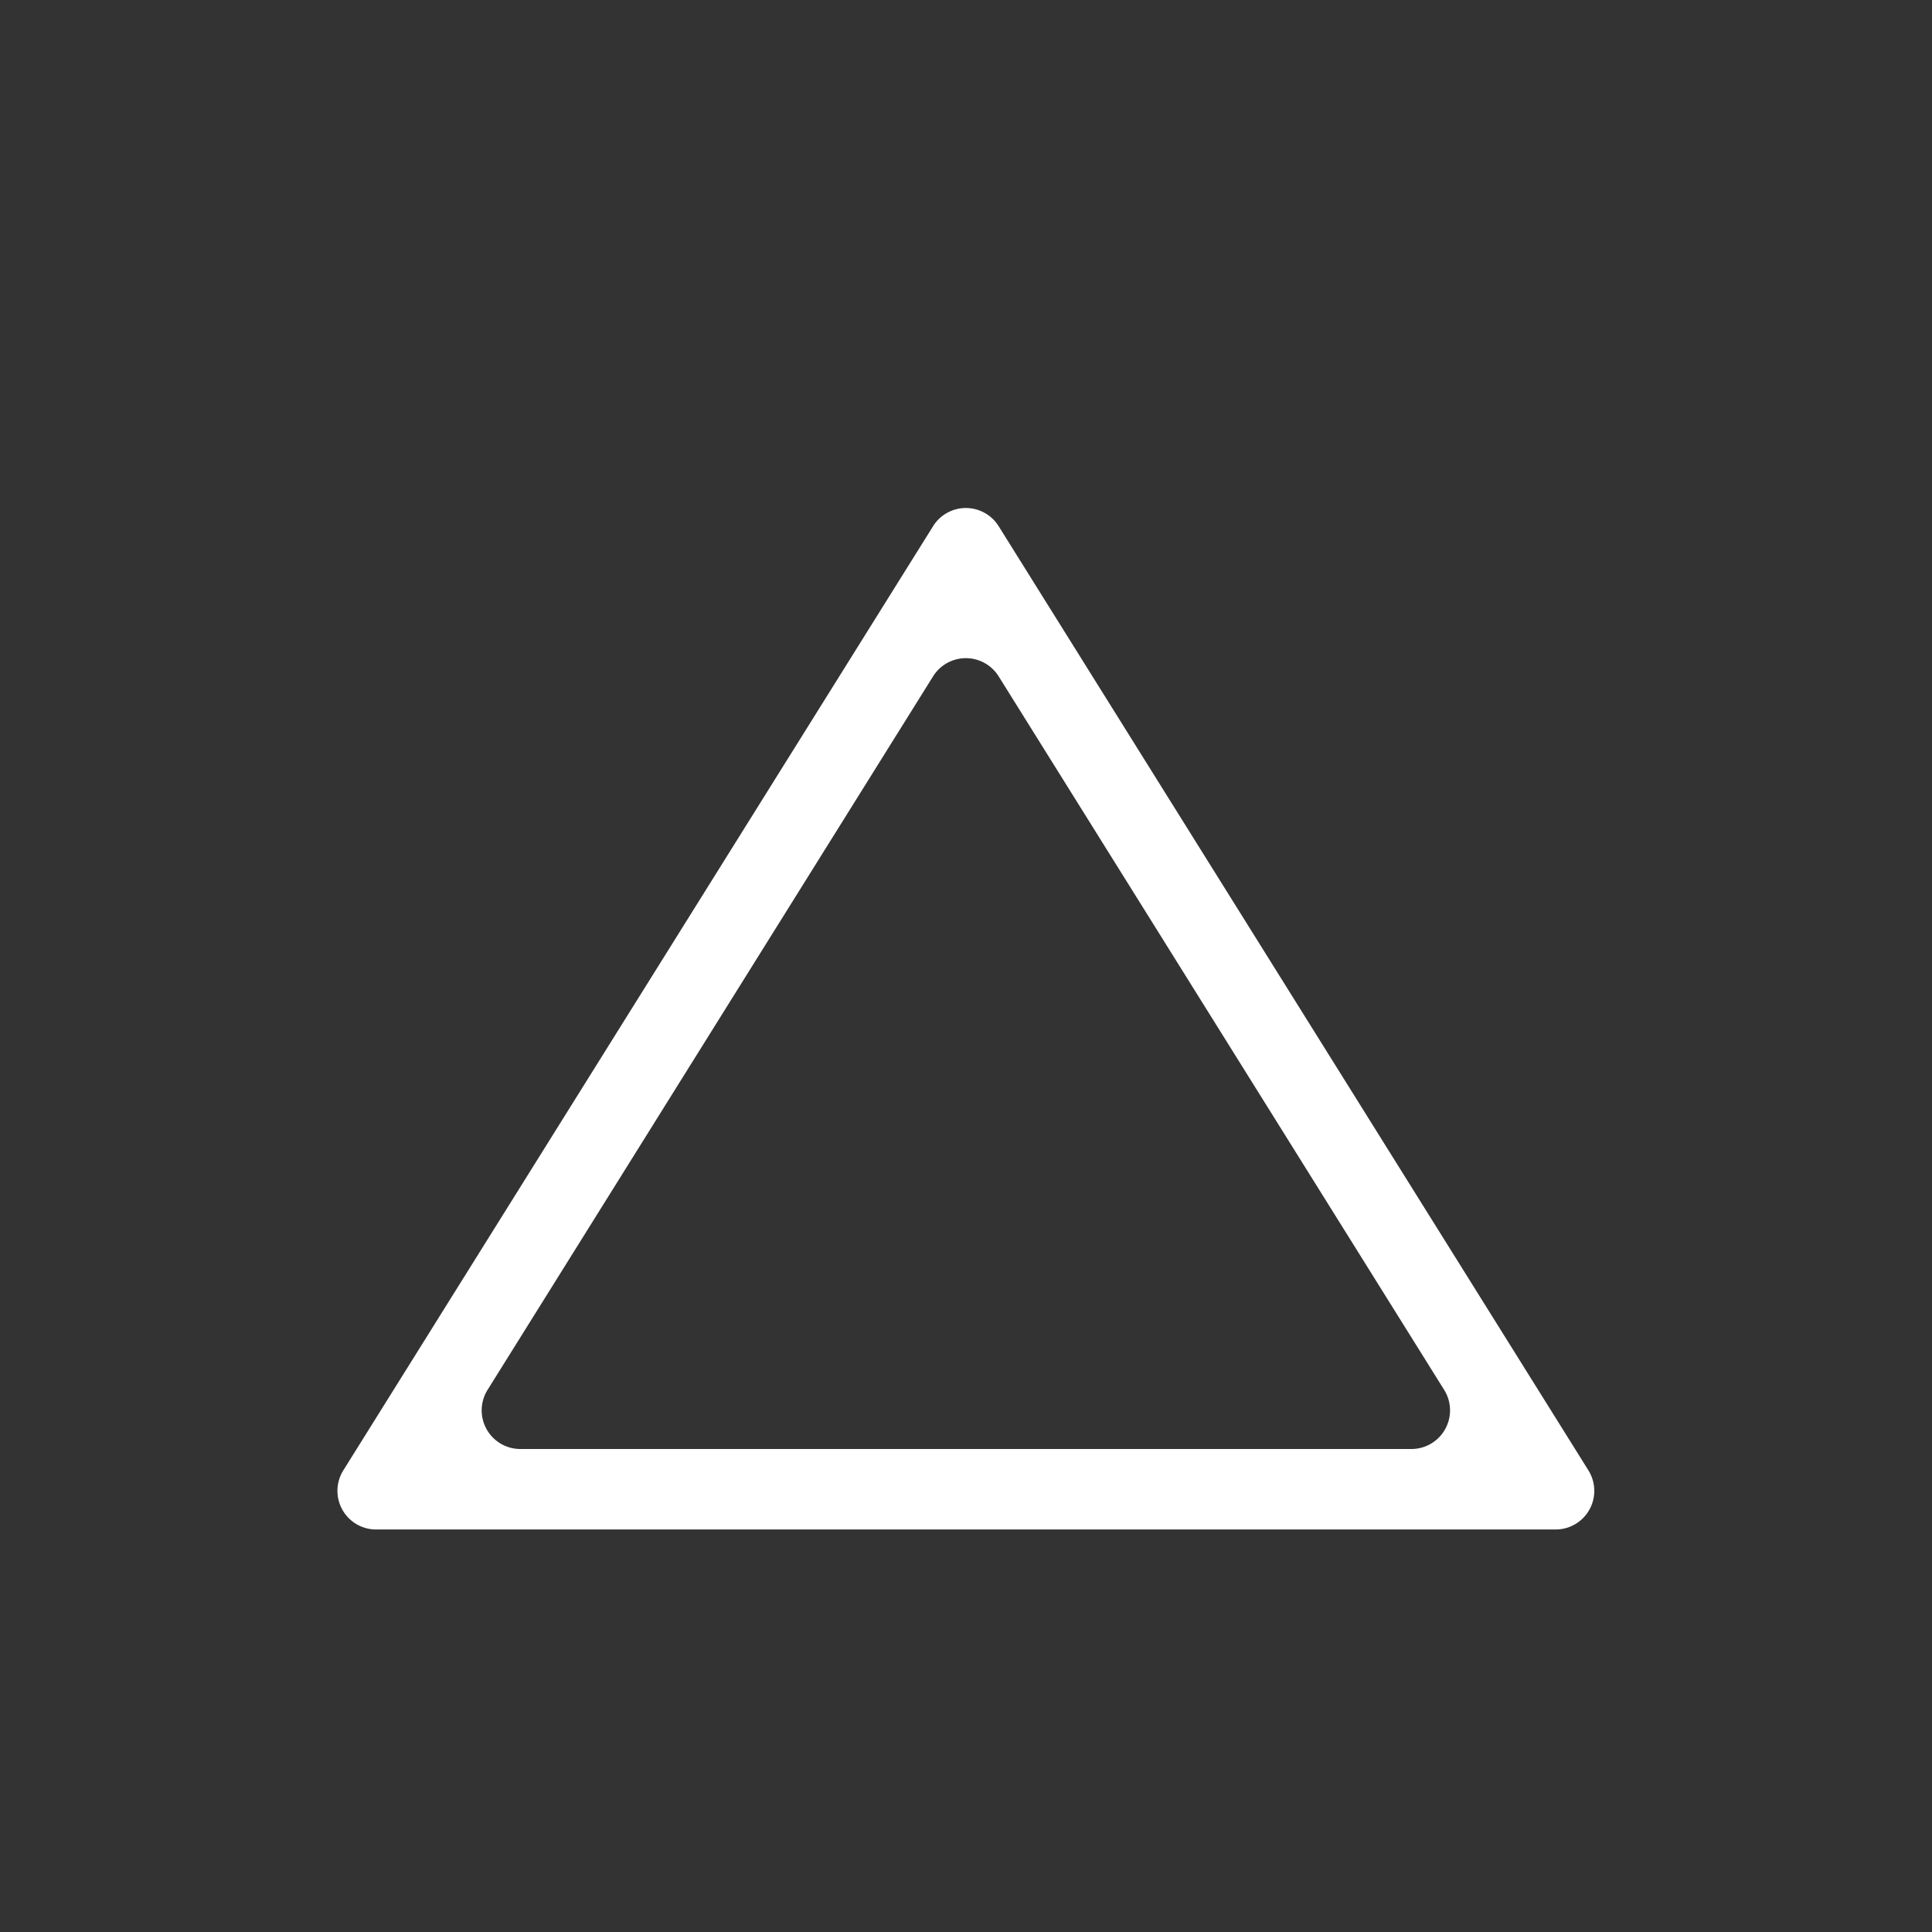 <svg xmlns="http://www.w3.org/2000/svg" width="50" height="50" fill="none"><rect width="100%" height="100%" fill="#333333" stroke="none"/><path fill="#fff" d="M9.733 39.583a1 1 0 0 1-.848-1.53l15.263-24.435a1 1 0 0 1 1.697 0l15.263 24.435a1 1 0 0 1-.849 1.53H9.733Zm2.885-3.613a1 1 0 0 0 .848 1.53h23.06a1 1 0 0 0 .849-1.53l-11.53-18.466a1 1 0 0 0-1.697 0L12.618 35.97Z"/></svg>